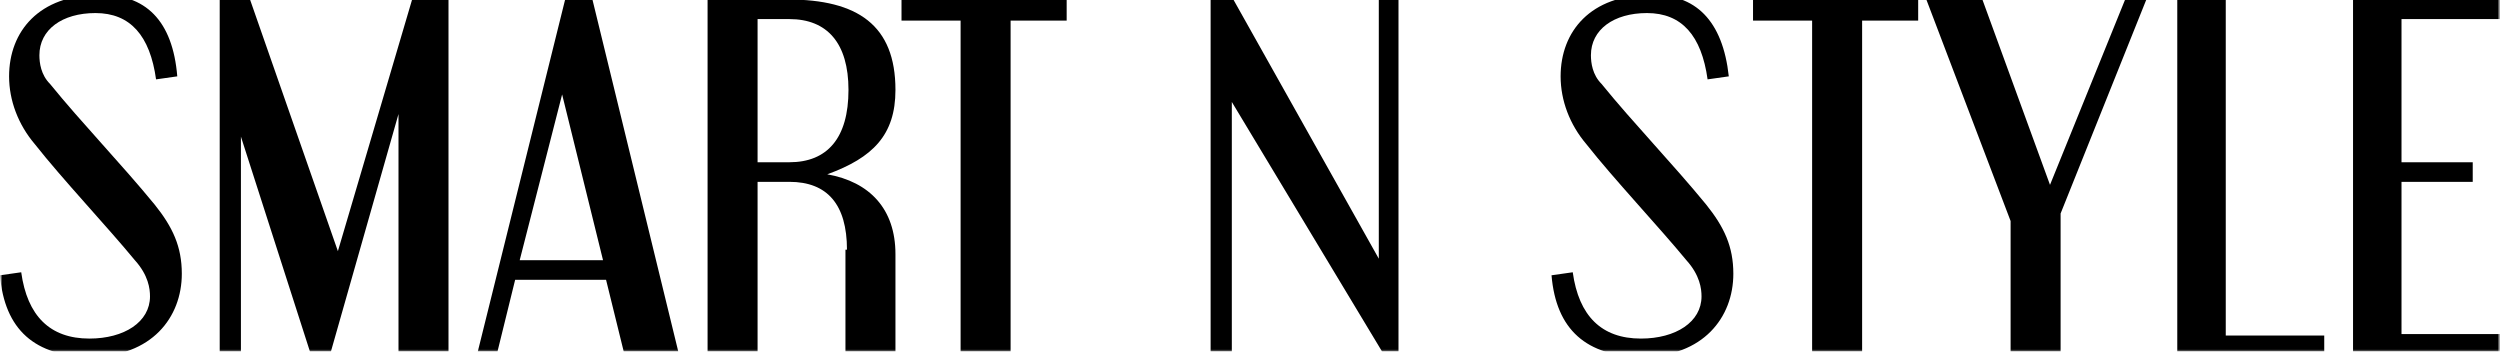<svg width="519" height="73" viewBox="0 0 519 73" fill="none" xmlns="http://www.w3.org/2000/svg">
<g clip-path="url(#clip0_1317_4748)">
<mask id="mask0_1317_4748" style="mask-type:luminance" maskUnits="userSpaceOnUse" x="0" y="-37" width="519" height="110">
<path d="M519 -36.5H0V73H519V-36.5Z" fill="white"/>
</mask>
<g mask="url(#mask0_1317_4748)">
<mask id="mask1_1317_4748" style="mask-type:luminance" maskUnits="userSpaceOnUse" x="0" y="-30" width="519" height="133">
<path d="M519 -29.2H0V102.2H519V-29.2Z" fill="white"/>
</mask>
<g mask="url(#mask1_1317_4748)">
<path d="M36.802 15.851L32.398 16.477C31.14 7.404 27.051 2.711 19.816 2.711C12.896 2.711 8.178 6.153 8.178 11.471C8.178 13.035 8.493 15.538 10.38 17.415C16.985 25.55 25.164 33.997 32.084 42.444C35.858 47.137 37.745 51.204 37.745 56.836C37.745 65.908 31.455 74.043 18.873 74.043C7.235 74.043 0.944 68.411 0 57.148L4.404 56.523C5.662 65.595 10.38 70.288 18.558 70.288C25.793 70.288 31.14 66.847 31.14 61.528C31.14 59.964 30.825 57.148 27.995 54.02C22.333 47.137 12.896 37.125 7.235 29.93C3.775 25.863 1.887 20.857 1.887 15.851C1.887 6.465 8.178 -1.043 20.445 -1.043C30.196 -1.356 35.858 4.275 36.802 15.851Z" fill="black"/>
<path d="M45.611 -0.105H51.902L70.146 52.142L85.558 -0.105H93.108V73.416H82.728V23.672L68.573 73.416H64.484L50.015 28.364V73.416H45.611V-0.105Z" fill="black"/>
<path d="M117.325 -0.105H122.987L140.917 73.416H129.593L125.818 58.086H106.945L103.171 73.416H99.082L117.325 -0.105ZM107.889 54.019H125.189L116.697 19.605L107.889 54.019Z" fill="black"/>
<path d="M175.831 51.829C175.831 42.443 171.741 37.75 163.878 37.75H157.273V73.416H146.893V-0.105H163.563C178.033 -0.105 185.896 5.213 185.896 18.666C185.896 28.052 181.178 32.745 171.741 36.186C180.549 37.75 185.896 43.382 185.896 52.767V73.729H175.516V51.829H175.831ZM157.273 33.683H163.878C171.741 33.683 176.145 28.677 176.145 18.666C176.145 8.967 171.741 3.962 163.878 3.962H157.273V33.683Z" fill="black"/>
<path d="M187.154 -0.105H221.44V4.275H209.801V73.416H199.421V4.275H187.154V-0.105Z" fill="black"/>
<path d="M255.727 21.169V73.416H251.324V-0.105H256.042L286.239 53.706V-0.105H290.327V73.416H287.182L255.727 21.169Z" fill="black"/>
<path d="M358.898 15.851L354.495 16.477C353.236 7.404 349.147 2.711 341.913 2.711C334.993 2.711 330.275 6.153 330.275 11.471C330.275 13.035 330.59 15.538 332.476 17.415C339.081 25.55 347.261 33.997 354.181 42.444C357.955 47.137 359.841 51.204 359.841 56.836C359.841 65.908 353.552 74.043 340.97 74.043C329.332 74.043 323.041 68.411 322.096 57.148L326.501 56.523C327.758 65.595 332.476 70.288 340.655 70.288C347.89 70.288 353.236 66.847 353.236 61.528C353.236 59.964 352.921 57.148 350.092 54.02C344.43 47.137 334.993 37.125 329.332 29.93C325.872 25.863 323.984 20.857 323.984 15.851C323.984 6.465 330.275 -1.043 342.541 -1.043C351.978 -1.356 357.641 4.275 358.898 15.851Z" fill="black"/>
<path d="M363.928 -0.105H398.213V4.275H386.576V73.416H376.196V4.275H363.928V-0.105Z" fill="black"/>
<path d="M425.581 38.378L441.307 -0.416H445.71L427.781 44.322V73.418H417.401V45.887L399.787 -0.416H411.427L425.581 38.378Z" fill="black"/>
<path d="M451.688 -0.105H462.067V69.662H482.513V73.729H452.002V-0.105H451.688Z" fill="black"/>
<path d="M488.49 73.416V-0.105H518.999V3.962H498.553V33.683H513.339V37.75H498.553V69.349H518.999V73.416H488.49Z" fill="black"/>
</g>
</g>
</g>
<defs>
<clipPath id="clip0_1317_4748">
<rect width="519" height="73" fill="white"/>
</clipPath>
</defs>
</svg>
